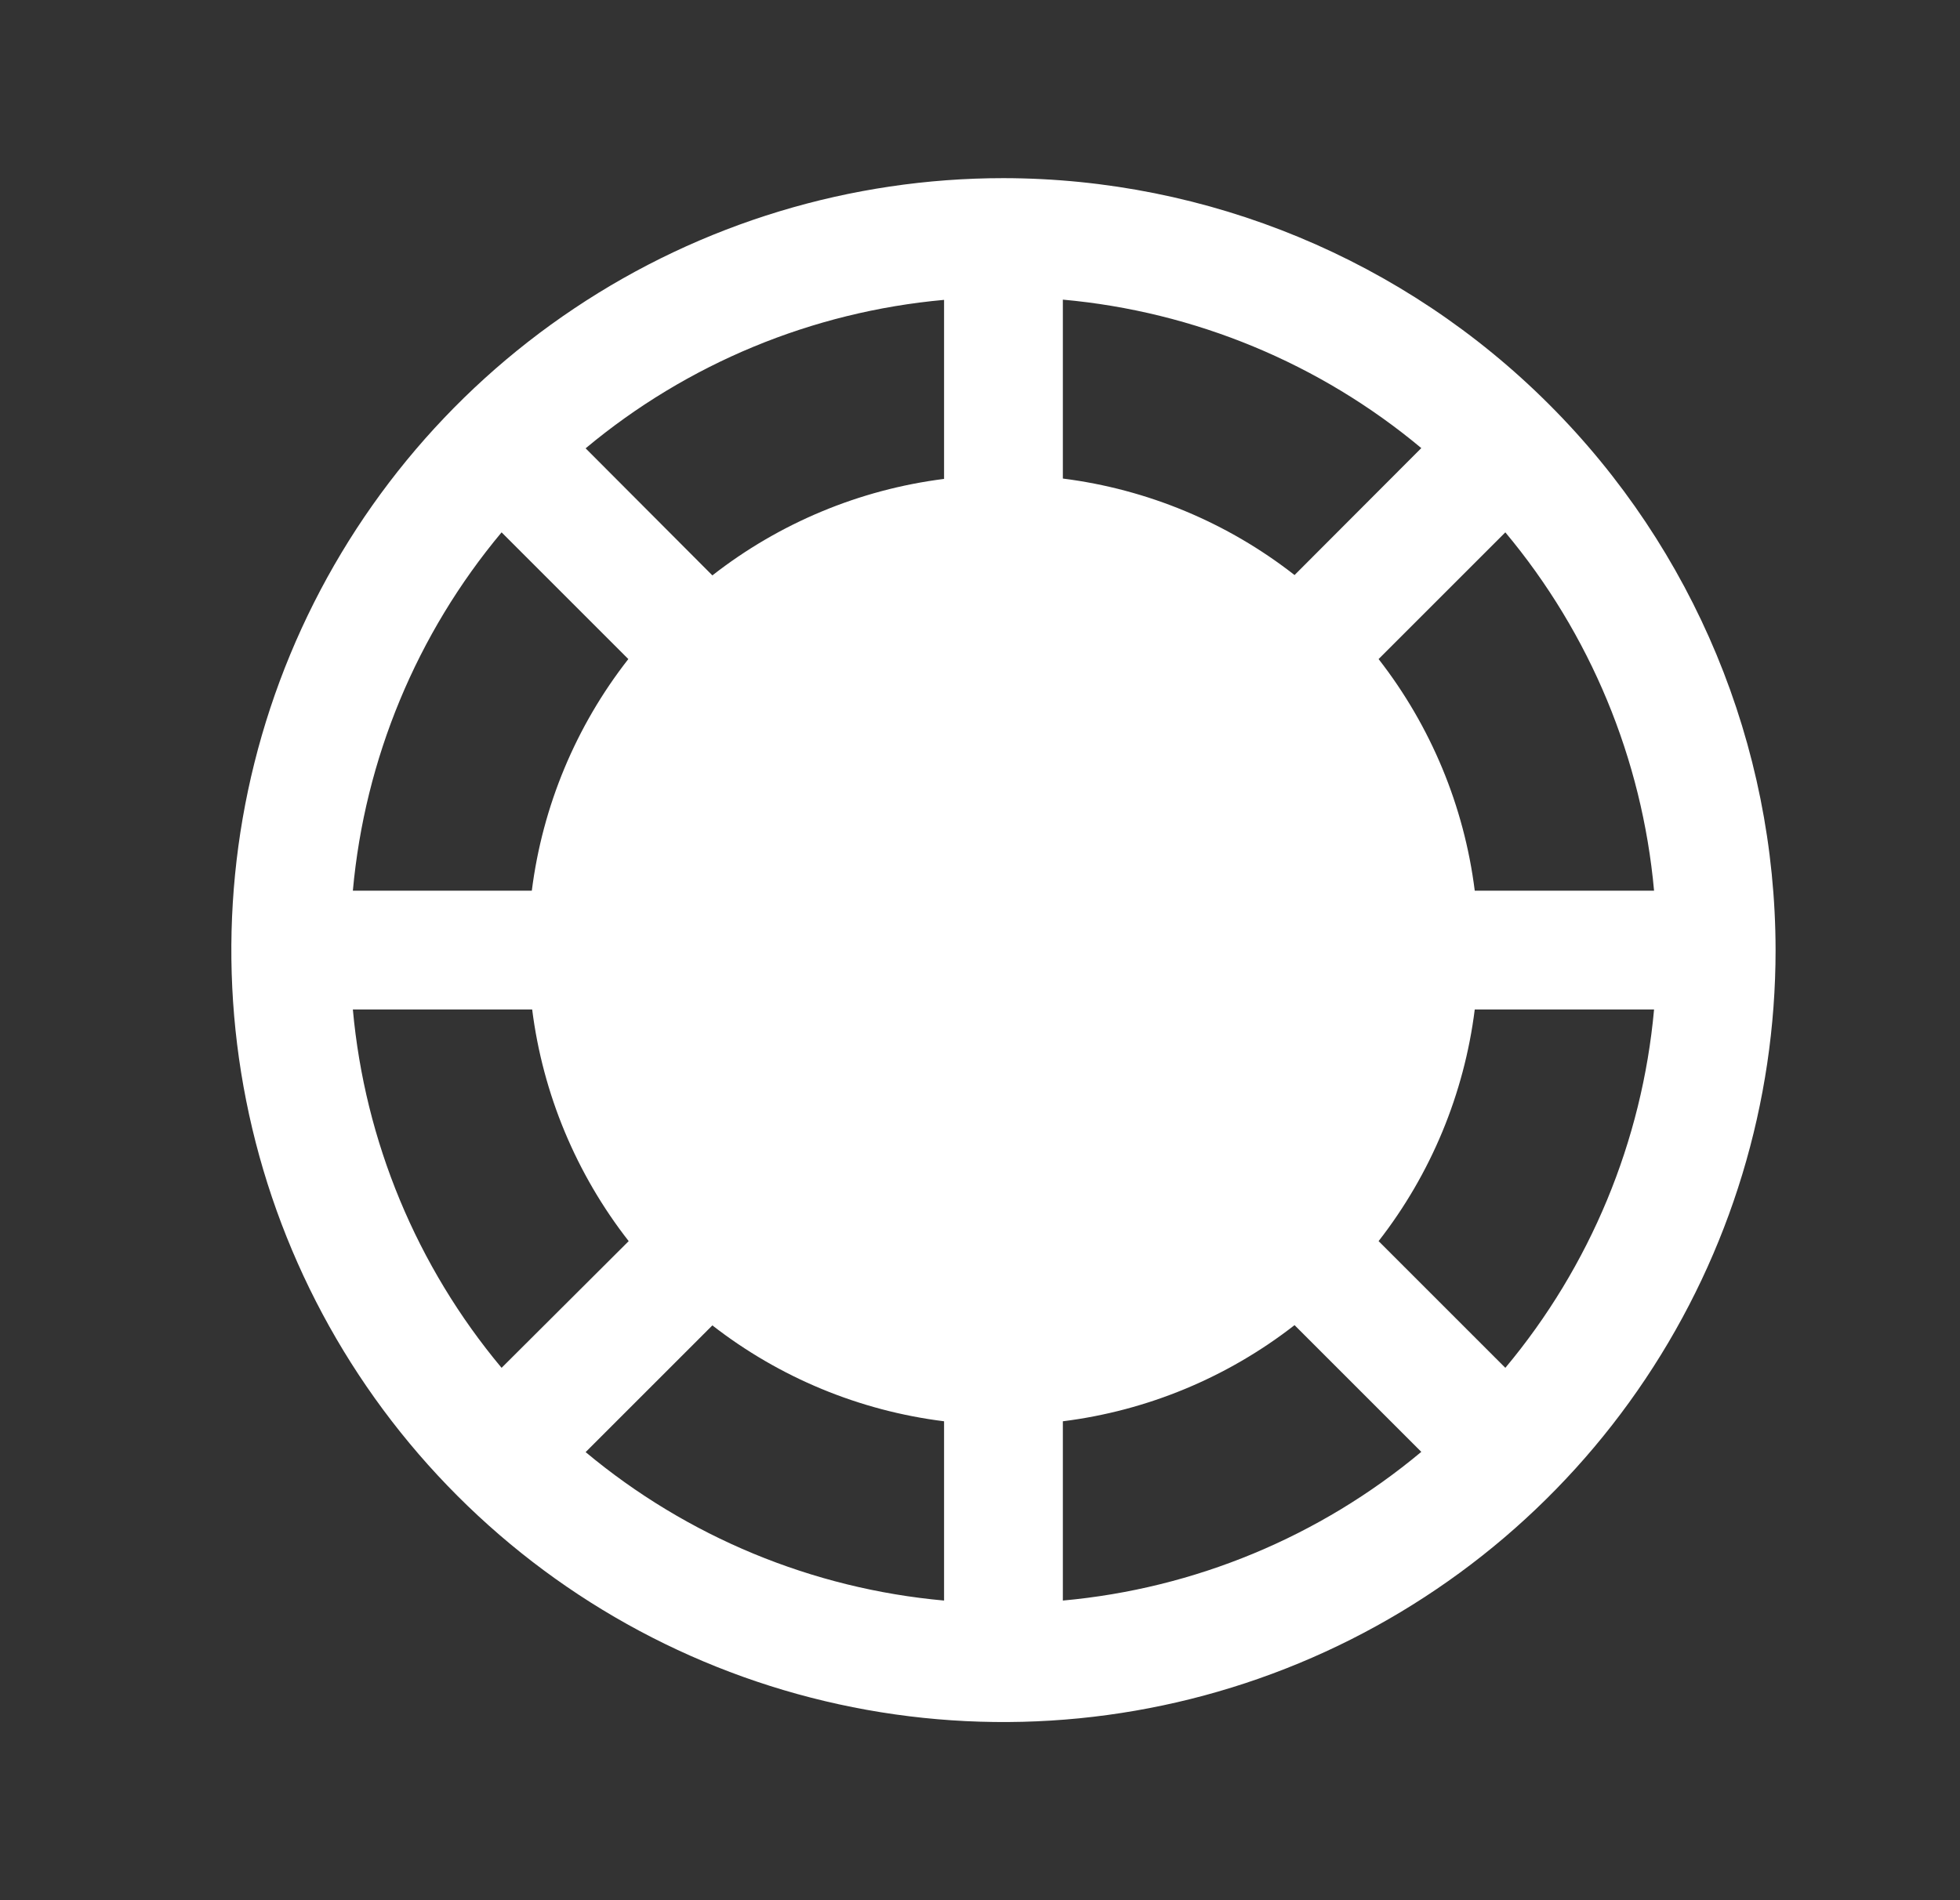 <svg width="33" height="32" viewBox="0 0 33 32" fill="none" xmlns="http://www.w3.org/2000/svg">
  <rect x="0" y="0" width="33" height="32" fill="#333333" stroke="none"/>
  <path d="M16.895 3C14.324 3 11.81 3.762 9.673 5.191C7.535 6.619 5.869 8.65 4.885 11.025C3.901 13.401 3.643 16.014 4.145 18.536C4.646 21.058 5.885 23.374 7.703 25.192C9.521 27.011 11.837 28.249 14.359 28.75C16.881 29.252 19.494 28.994 21.87 28.01C24.245 27.026 26.276 25.36 27.704 23.222C29.133 21.085 29.895 18.571 29.895 16C29.891 12.553 28.521 9.249 26.083 6.812C23.646 4.374 20.342 3.004 16.895 3ZM8.445 8.965L10.579 11.099C9.695 12.229 9.134 13.577 8.954 15H5.941C6.142 12.78 7.016 10.675 8.445 8.965ZM5.941 17H8.96C9.14 18.423 9.702 19.771 10.585 20.901L8.445 23.035C7.016 21.325 6.142 19.22 5.941 17ZM15.895 26.954C13.676 26.754 11.57 25.882 9.86 24.454L11.994 22.32C13.125 23.2 14.473 23.758 15.895 23.935V26.954ZM15.895 8.065C14.472 8.245 13.124 8.807 11.994 9.69L9.86 7.55C11.57 6.122 13.676 5.25 15.895 5.05V8.065ZM27.849 15H24.83C24.652 13.578 24.092 12.23 23.211 11.099L25.345 8.965C26.774 10.675 27.648 12.78 27.849 15ZM17.895 5.046C20.114 5.246 22.22 6.118 23.93 7.546L21.796 9.684C20.666 8.8 19.318 8.239 17.895 8.059V5.046ZM17.895 26.954V23.935C19.317 23.757 20.665 23.197 21.796 22.316L23.93 24.45C22.22 25.879 20.115 26.753 17.895 26.954ZM25.345 23.035L23.211 20.901C24.092 19.77 24.652 18.422 24.83 17H27.849C27.648 19.22 26.774 21.325 25.345 23.035Z" fill="white" />
</svg>